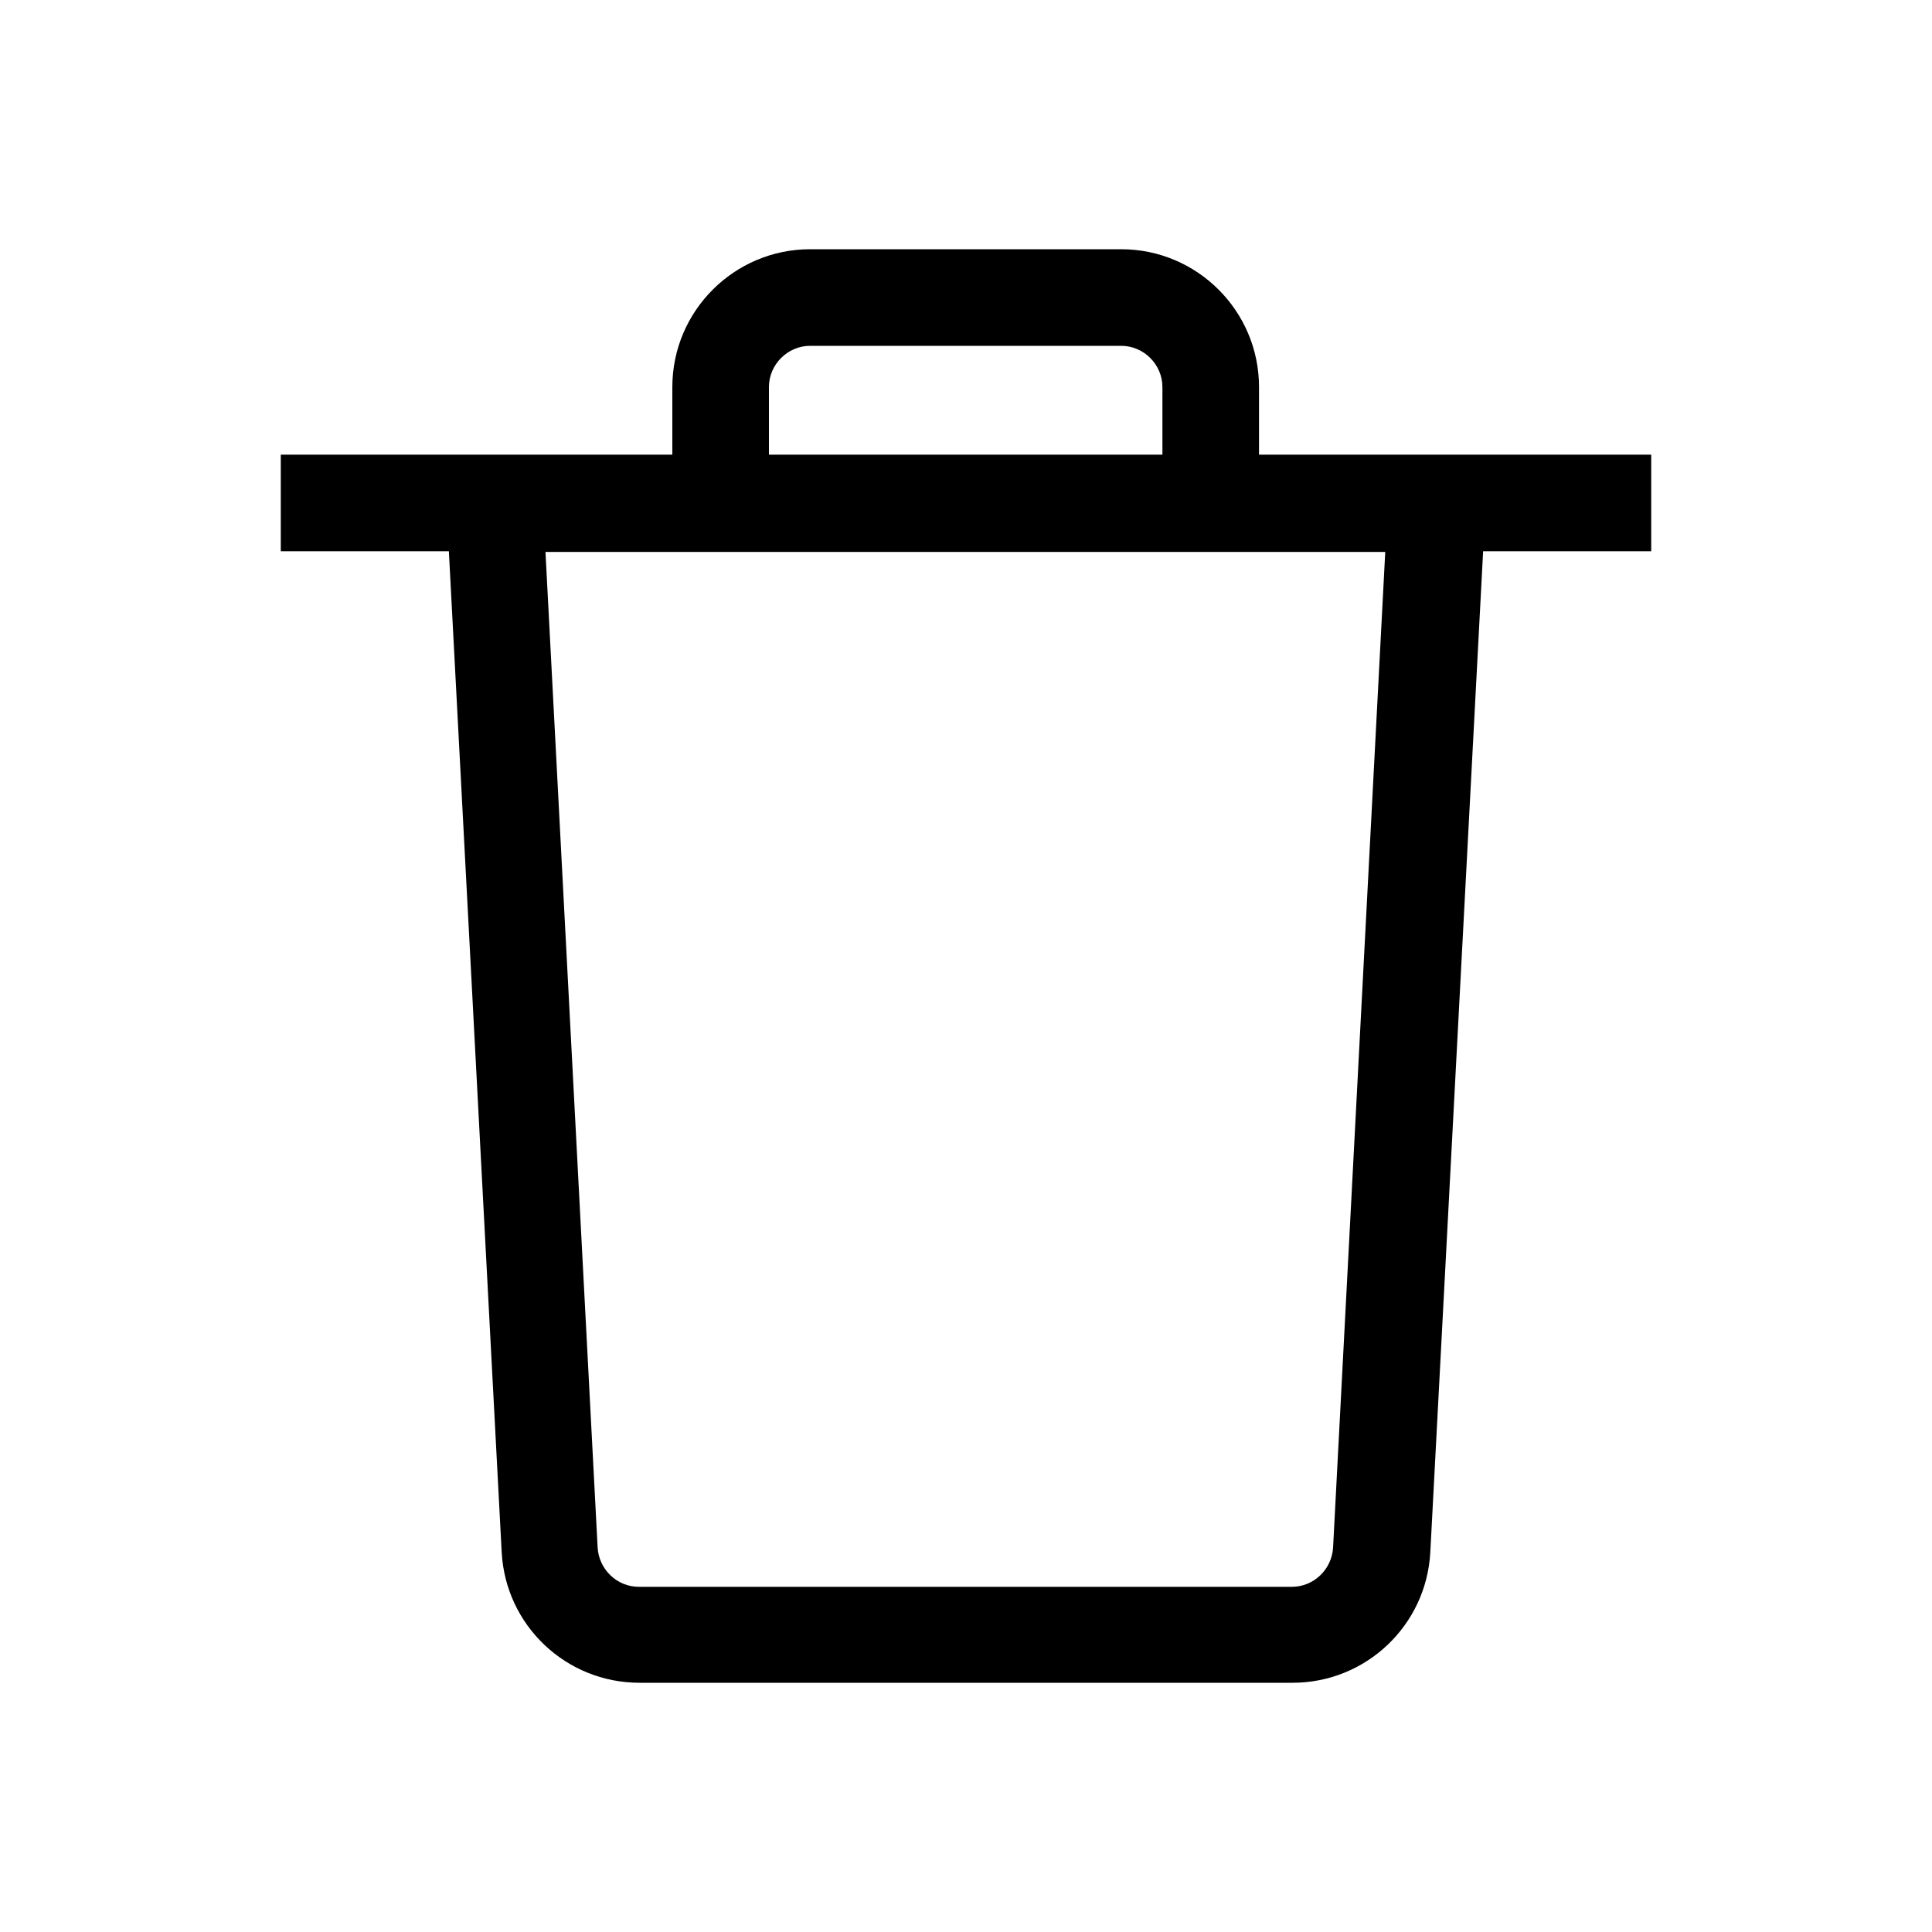 <?xml version="1.0" encoding="UTF-8"?>
<svg id="Outline" xmlns="http://www.w3.org/2000/svg" viewBox="0 0 30 30">
  <path d="m25.63,7.06h-6.08v-1.05c0-1.18-.96-2.14-2.14-2.14h-4.83c-1.18,0-2.14.96-2.14,2.14v1.05h-6.08v1.5h2.61l.82,15.54c.06,1.14,1,2.03,2.14,2.03h10.14c1.14,0,2.08-.89,2.14-2.03l.82-15.54h2.61v-1.5Zm-13.69-1.05c0-.35.29-.64.64-.64h4.83c.35,0,.64.29.64.64v1.05h-6.11v-1.05Zm8.76,18.02c-.02.34-.3.61-.64.61h-10.14c-.34,0-.62-.27-.64-.61l-.81-15.46h13.04l-.81,15.46Z"/>
</svg>
